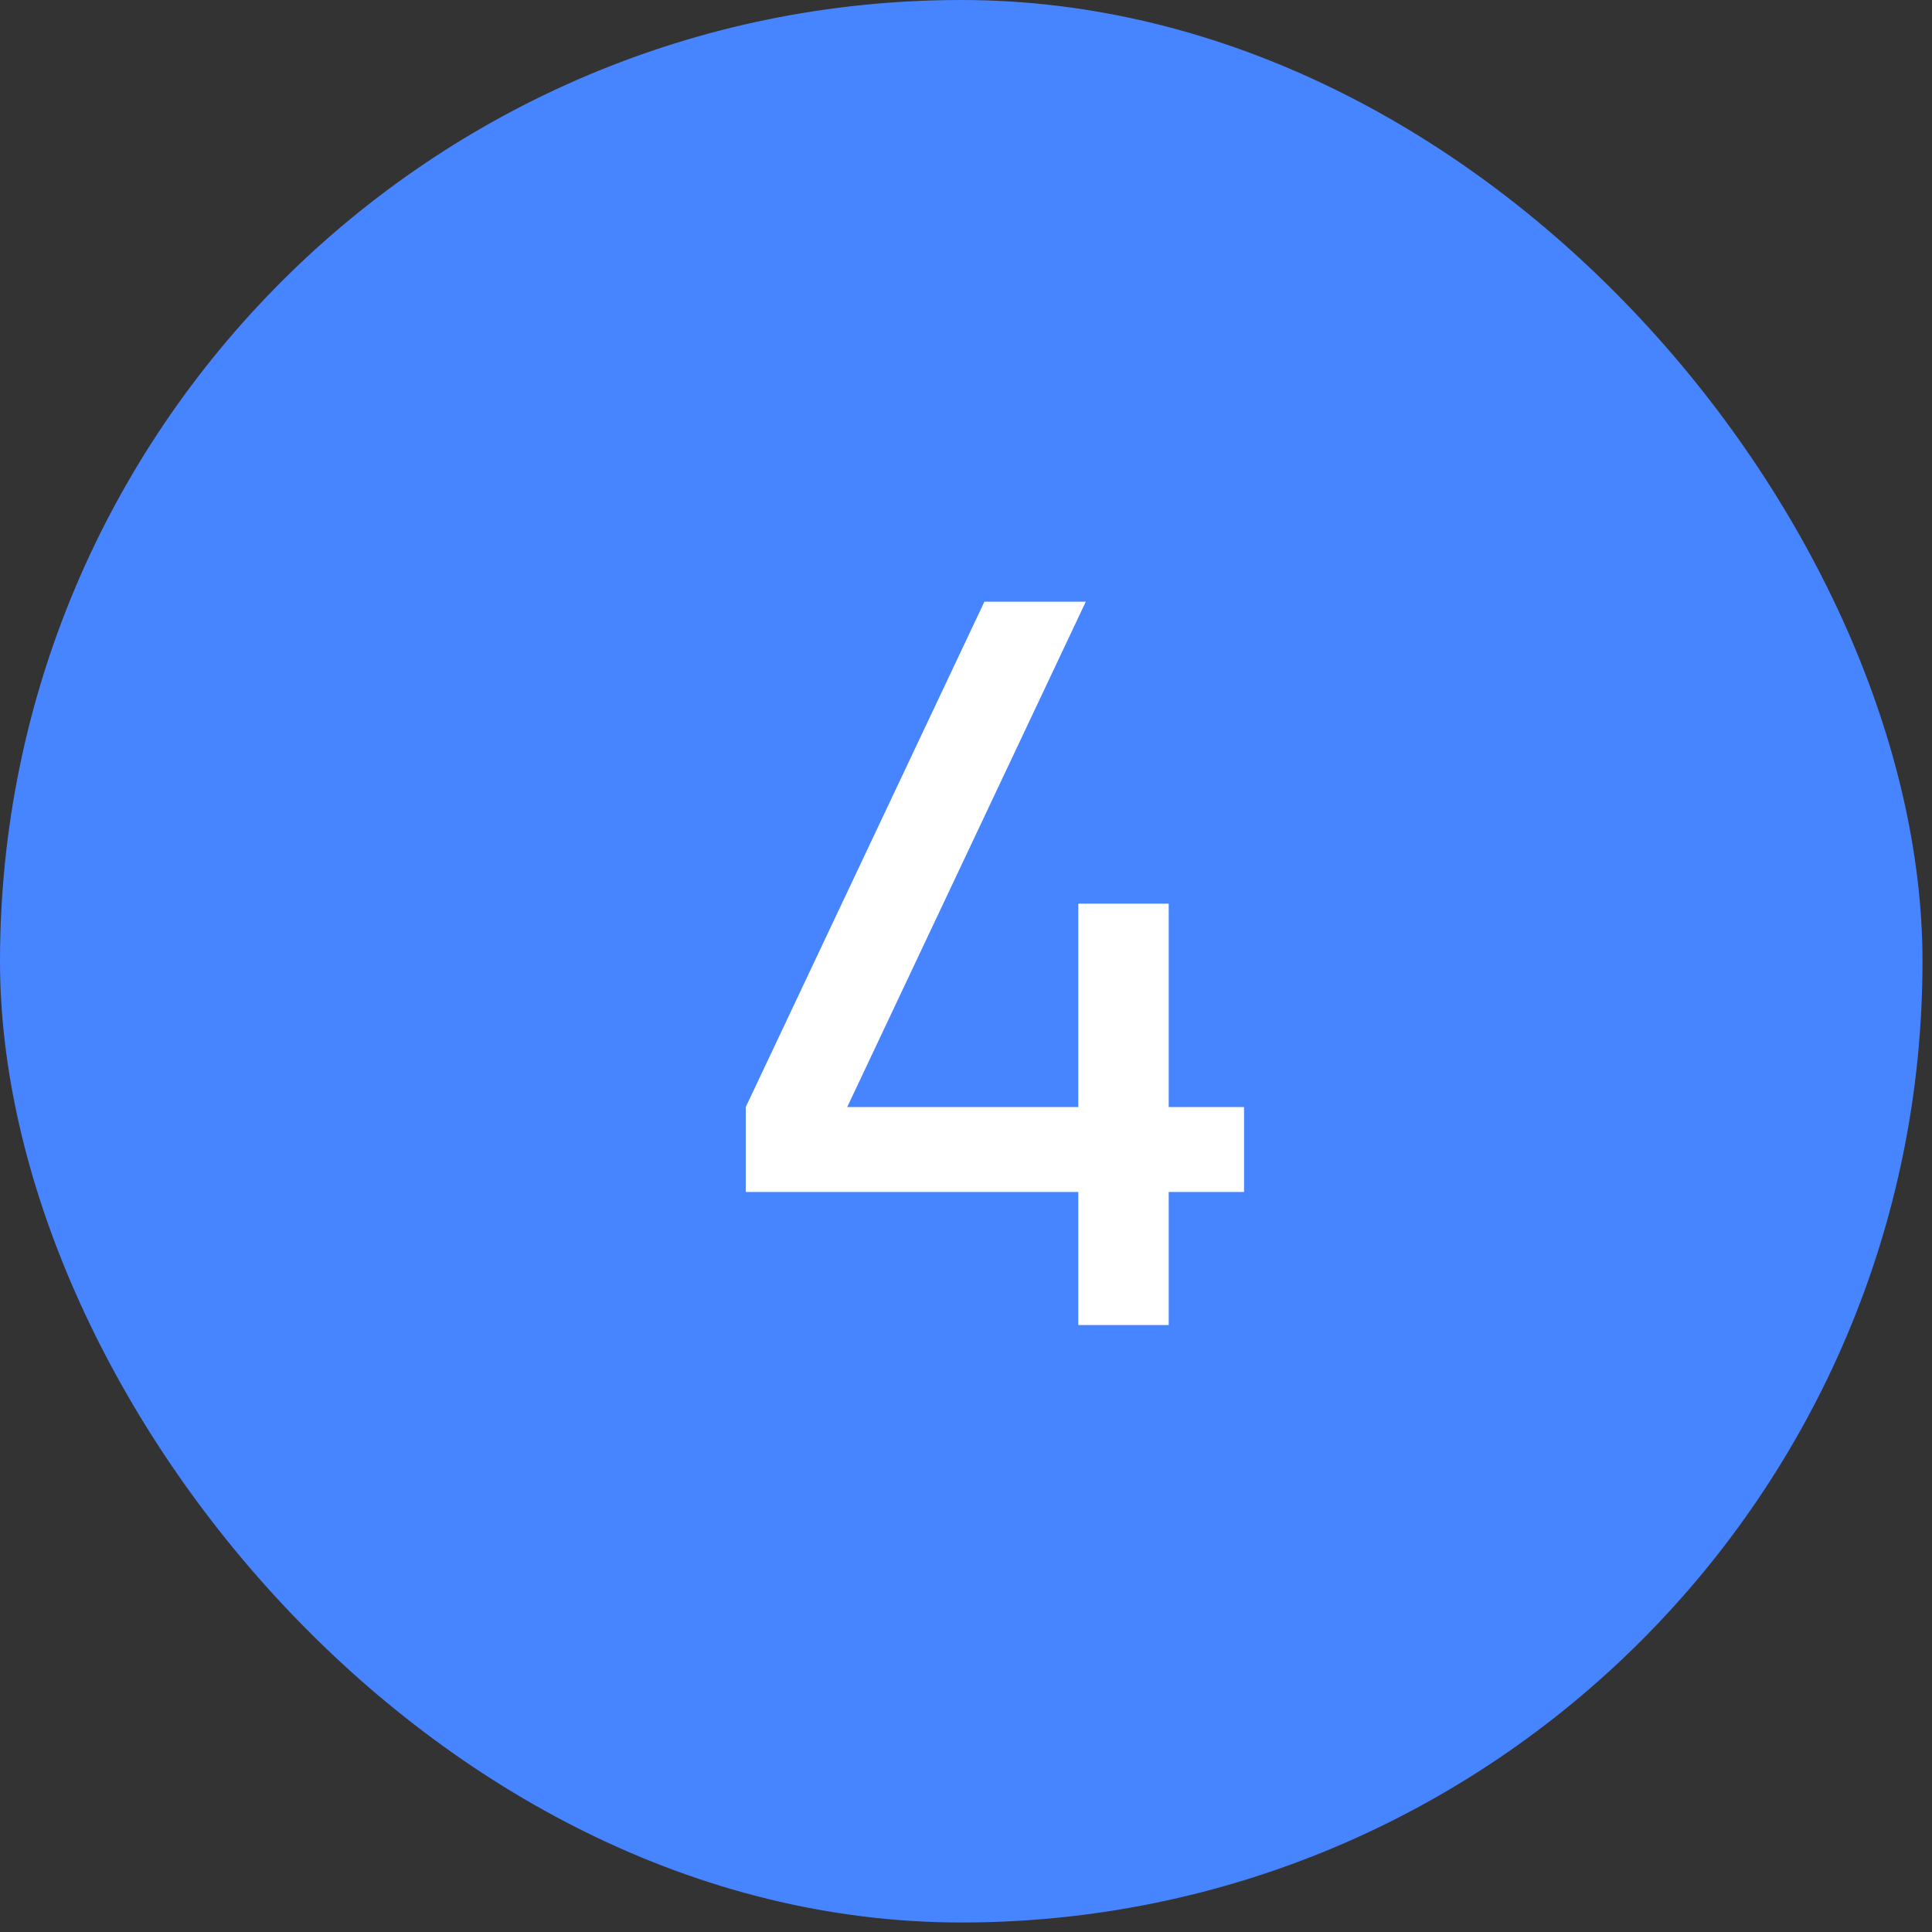 <?xml version="1.0" encoding="UTF-8"?> <svg xmlns="http://www.w3.org/2000/svg" width="25" height="25" viewBox="0 0 25 25" fill="none"><rect x="0" y="0" width="25" height="25" fill="#333333" stroke="none"/><rect width="24.877" height="24.877" rx="12.438" fill="#4784FF"></rect><path d="M13.953 17.146V15.424H9.65V14.325L12.738 7.786H14.05L10.963 14.325H13.953V11.693H15.123V14.325H16.098V15.424H15.123V17.146H13.953Z" fill="white"></path></svg> 
